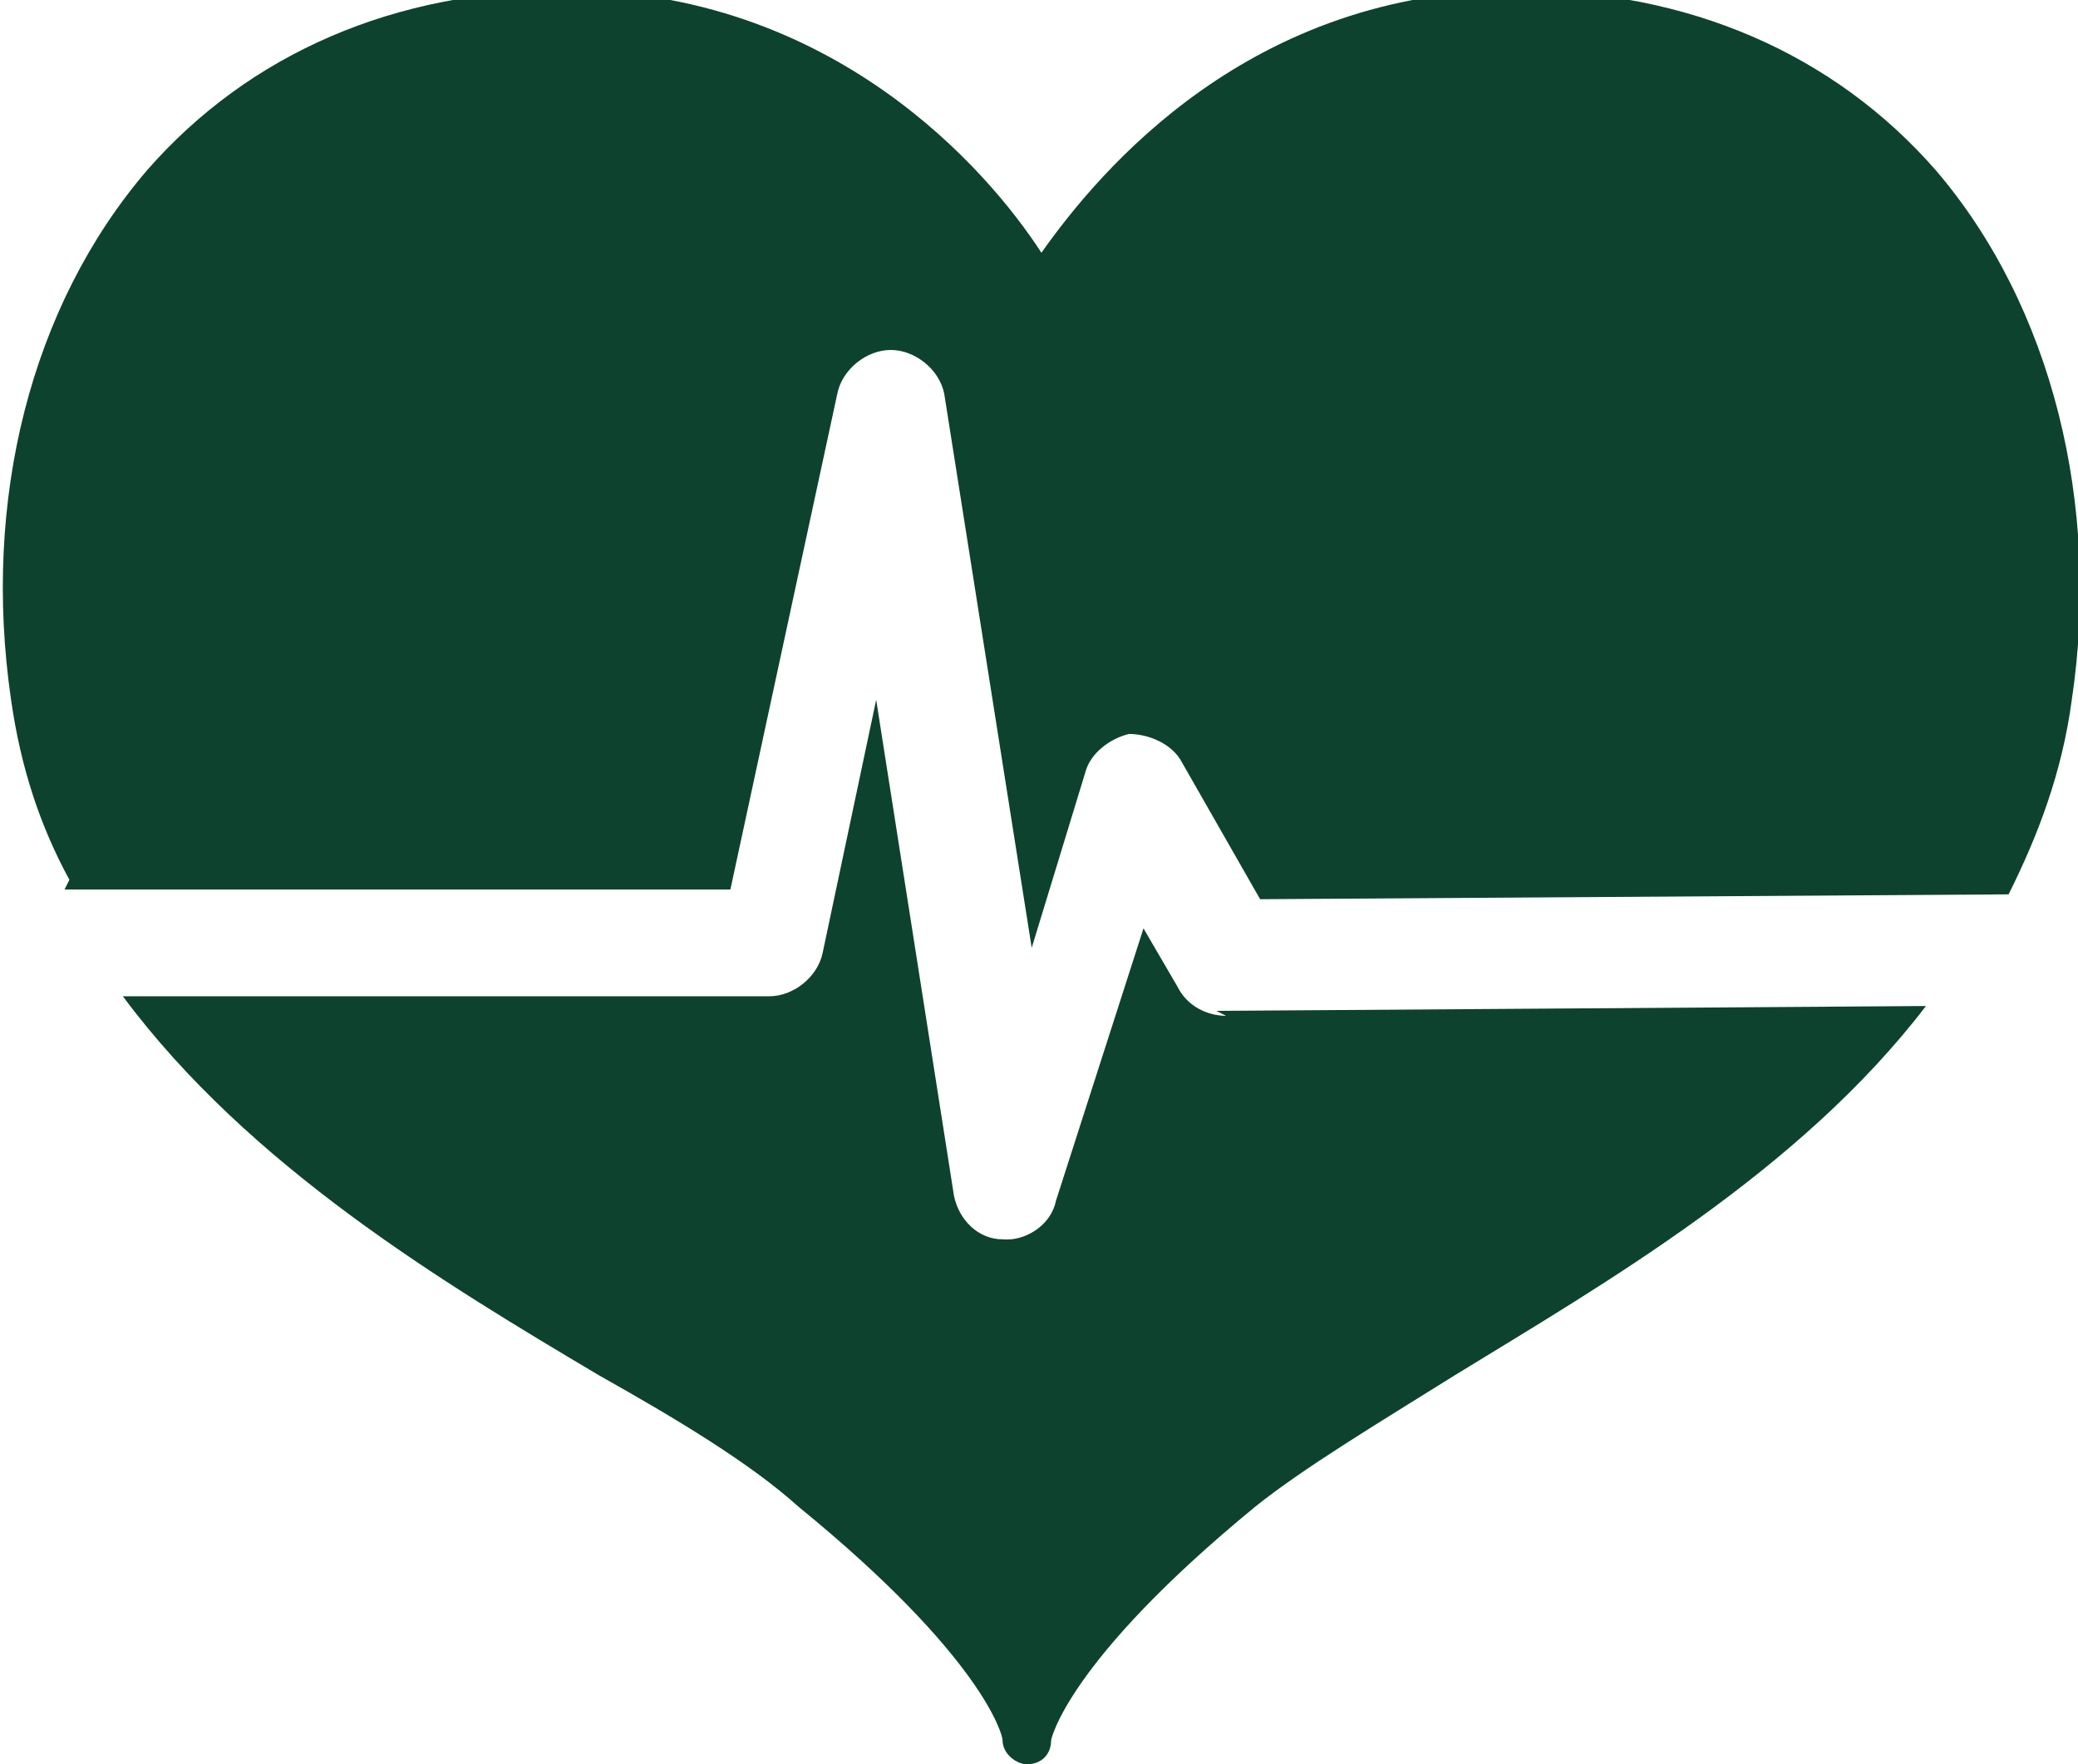 <?xml version="1.0" encoding="UTF-8"?>
<!DOCTYPE svg PUBLIC "-//W3C//DTD SVG 1.1//EN" "http://www.w3.org/Graphics/SVG/1.1/DTD/svg11.dtd">
<!-- Creator: CorelDRAW -->
<svg xmlns="http://www.w3.org/2000/svg" xml:space="preserve" width="4in" height="3.396in" style="shape-rendering:geometricPrecision; text-rendering:geometricPrecision; image-rendering:optimizeQuality; fill-rule:evenodd; clip-rule:evenodd"
viewBox="0 0 0.427 0.363"
 xmlns:xlink="http://www.w3.org/1999/xlink">
 <defs>
  <style type="text/css">
   <![CDATA[
    .fil0 {fill:#0D422F}
   ]]>
  </style>
 </defs>
 <g id="Layer_x0020_1">
  <g id="_324931880">
   <path id="_324932168" class="fil0" d="M0.013 0.183l0.137 0 0.022 -0.102c0.001,-0.005 0.006,-0.009 0.011,-0.009 0.005,0 0.01,0.004 0.011,0.009l0.018 0.114 0.011 -0.036c0.001,-0.004 0.005,-0.007 0.009,-0.008 0.004,-0 0.009,0.002 0.011,0.006l0.016 0.028 0.154 -0.001c0.006,-0.012 0.011,-0.025 0.013,-0.04 0.006,-0.04 -0.004,-0.081 -0.028,-0.109 -0.021,-0.024 -0.051,-0.037 -0.086,-0.037 -0.055,0 -0.086,0.037 -0.098,0.054 -0.011,-0.017 -0.043,-0.054 -0.098,-0.054 -0.035,0 -0.065,0.013 -0.086,0.037 -0.024,0.028 -0.034,0.068 -0.028,0.109 0.002,0.014 0.006,0.026 0.012,0.037z"/>
   <path id="_324932024" class="fil0" d="M0.252 0.209c-0.004,-6.36542e-005 -0.008,-0.002 -0.01,-0.006l-0.007 -0.012 -0.018 0.056c-0.001,0.005 -0.006,0.008 -0.01,0.008 -0,0 -0.001,-1.02668e-005 -0.001,-3.08004e-005 -0.005,-0 -0.009,-0.004 -0.01,-0.009l-0.016 -0.102 -0.011 0.052c-0.001,0.005 -0.006,0.009 -0.011,0.009l-0.133 0c0.026,0.035 0.066,0.059 0.098,0.078 0.016,0.009 0.031,0.018 0.041,0.027 0.038,0.031 0.042,0.047 0.042,0.048 0,0.003 0.003,0.005 0.005,0.005 0.003,0 0.005,-0.002 0.005,-0.005 2.66937e-005,-0 0.003,-0.016 0.042,-0.048 0.01,-0.008 0.025,-0.017 0.041,-0.027 0.031,-0.019 0.071,-0.042 0.097,-0.076l-0.146 0.001z"/>
  </g>
 </g>
</svg>
